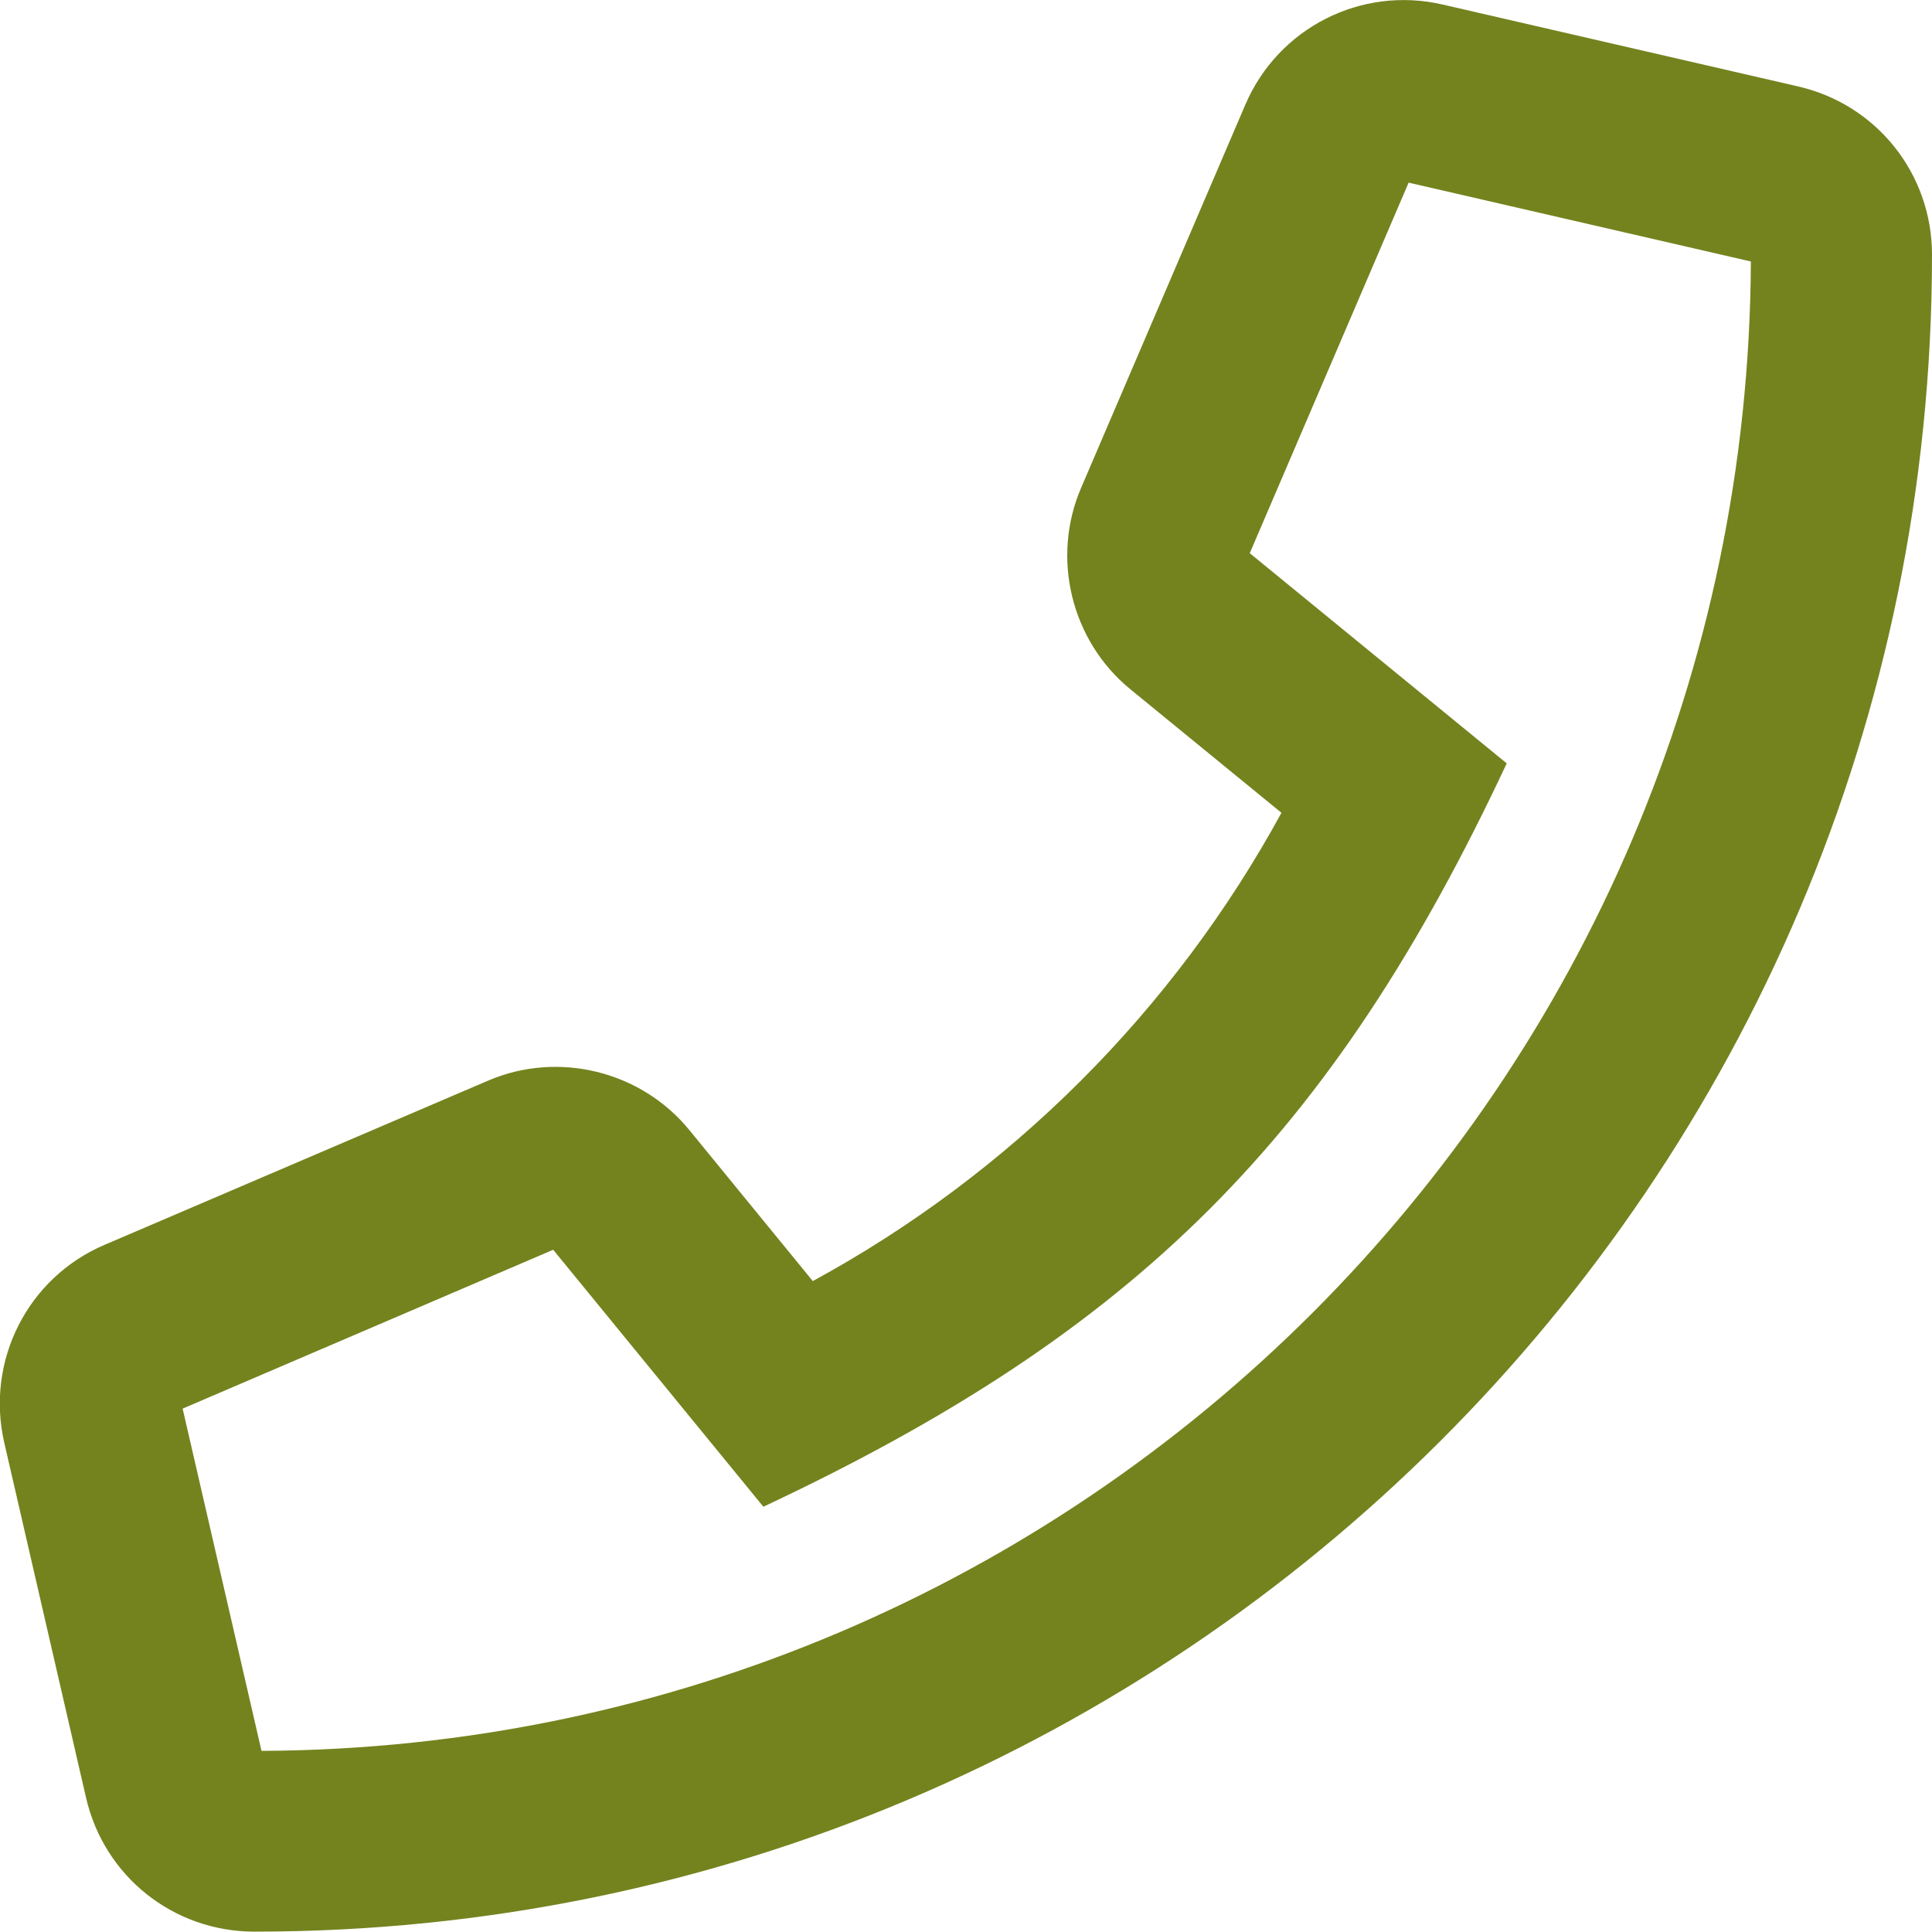 <svg enable-background="new 0 0 512 512" viewBox="0 0 512 512" xmlns="http://www.w3.org/2000/svg"><path d="m476.5 22.9-94.2-21.7c-21.6-5-43.6 6.2-52.3 26.6l-43.5 101.5c-8 18.6-2.6 40.6 13.1 53.4l40 32.7c-28.6 52.4-71.8 95.6-124.2 124.1l-32.7-40c-12.8-15.7-34.8-21.1-53.4-13.1l-101.6 43.5c-20.4 8.7-31.5 30.7-26.6 52.3l21.7 94.2c4.8 20.9 23.2 35.5 44.6 35.5 244.9.1 444.6-198.2 444.6-444.4 0-21.4-14.6-39.8-35.5-44.6zm-407.2 441.1-20.9-90.7 98.2-42.1 55.7 68.1c98.8-46.4 150.6-98 197-197l-68.1-55.7 42.1-98.2 90.7 20.9c-1 217.6-177.1 393.7-394.7 394.7z" fill="#74831e"/></svg>